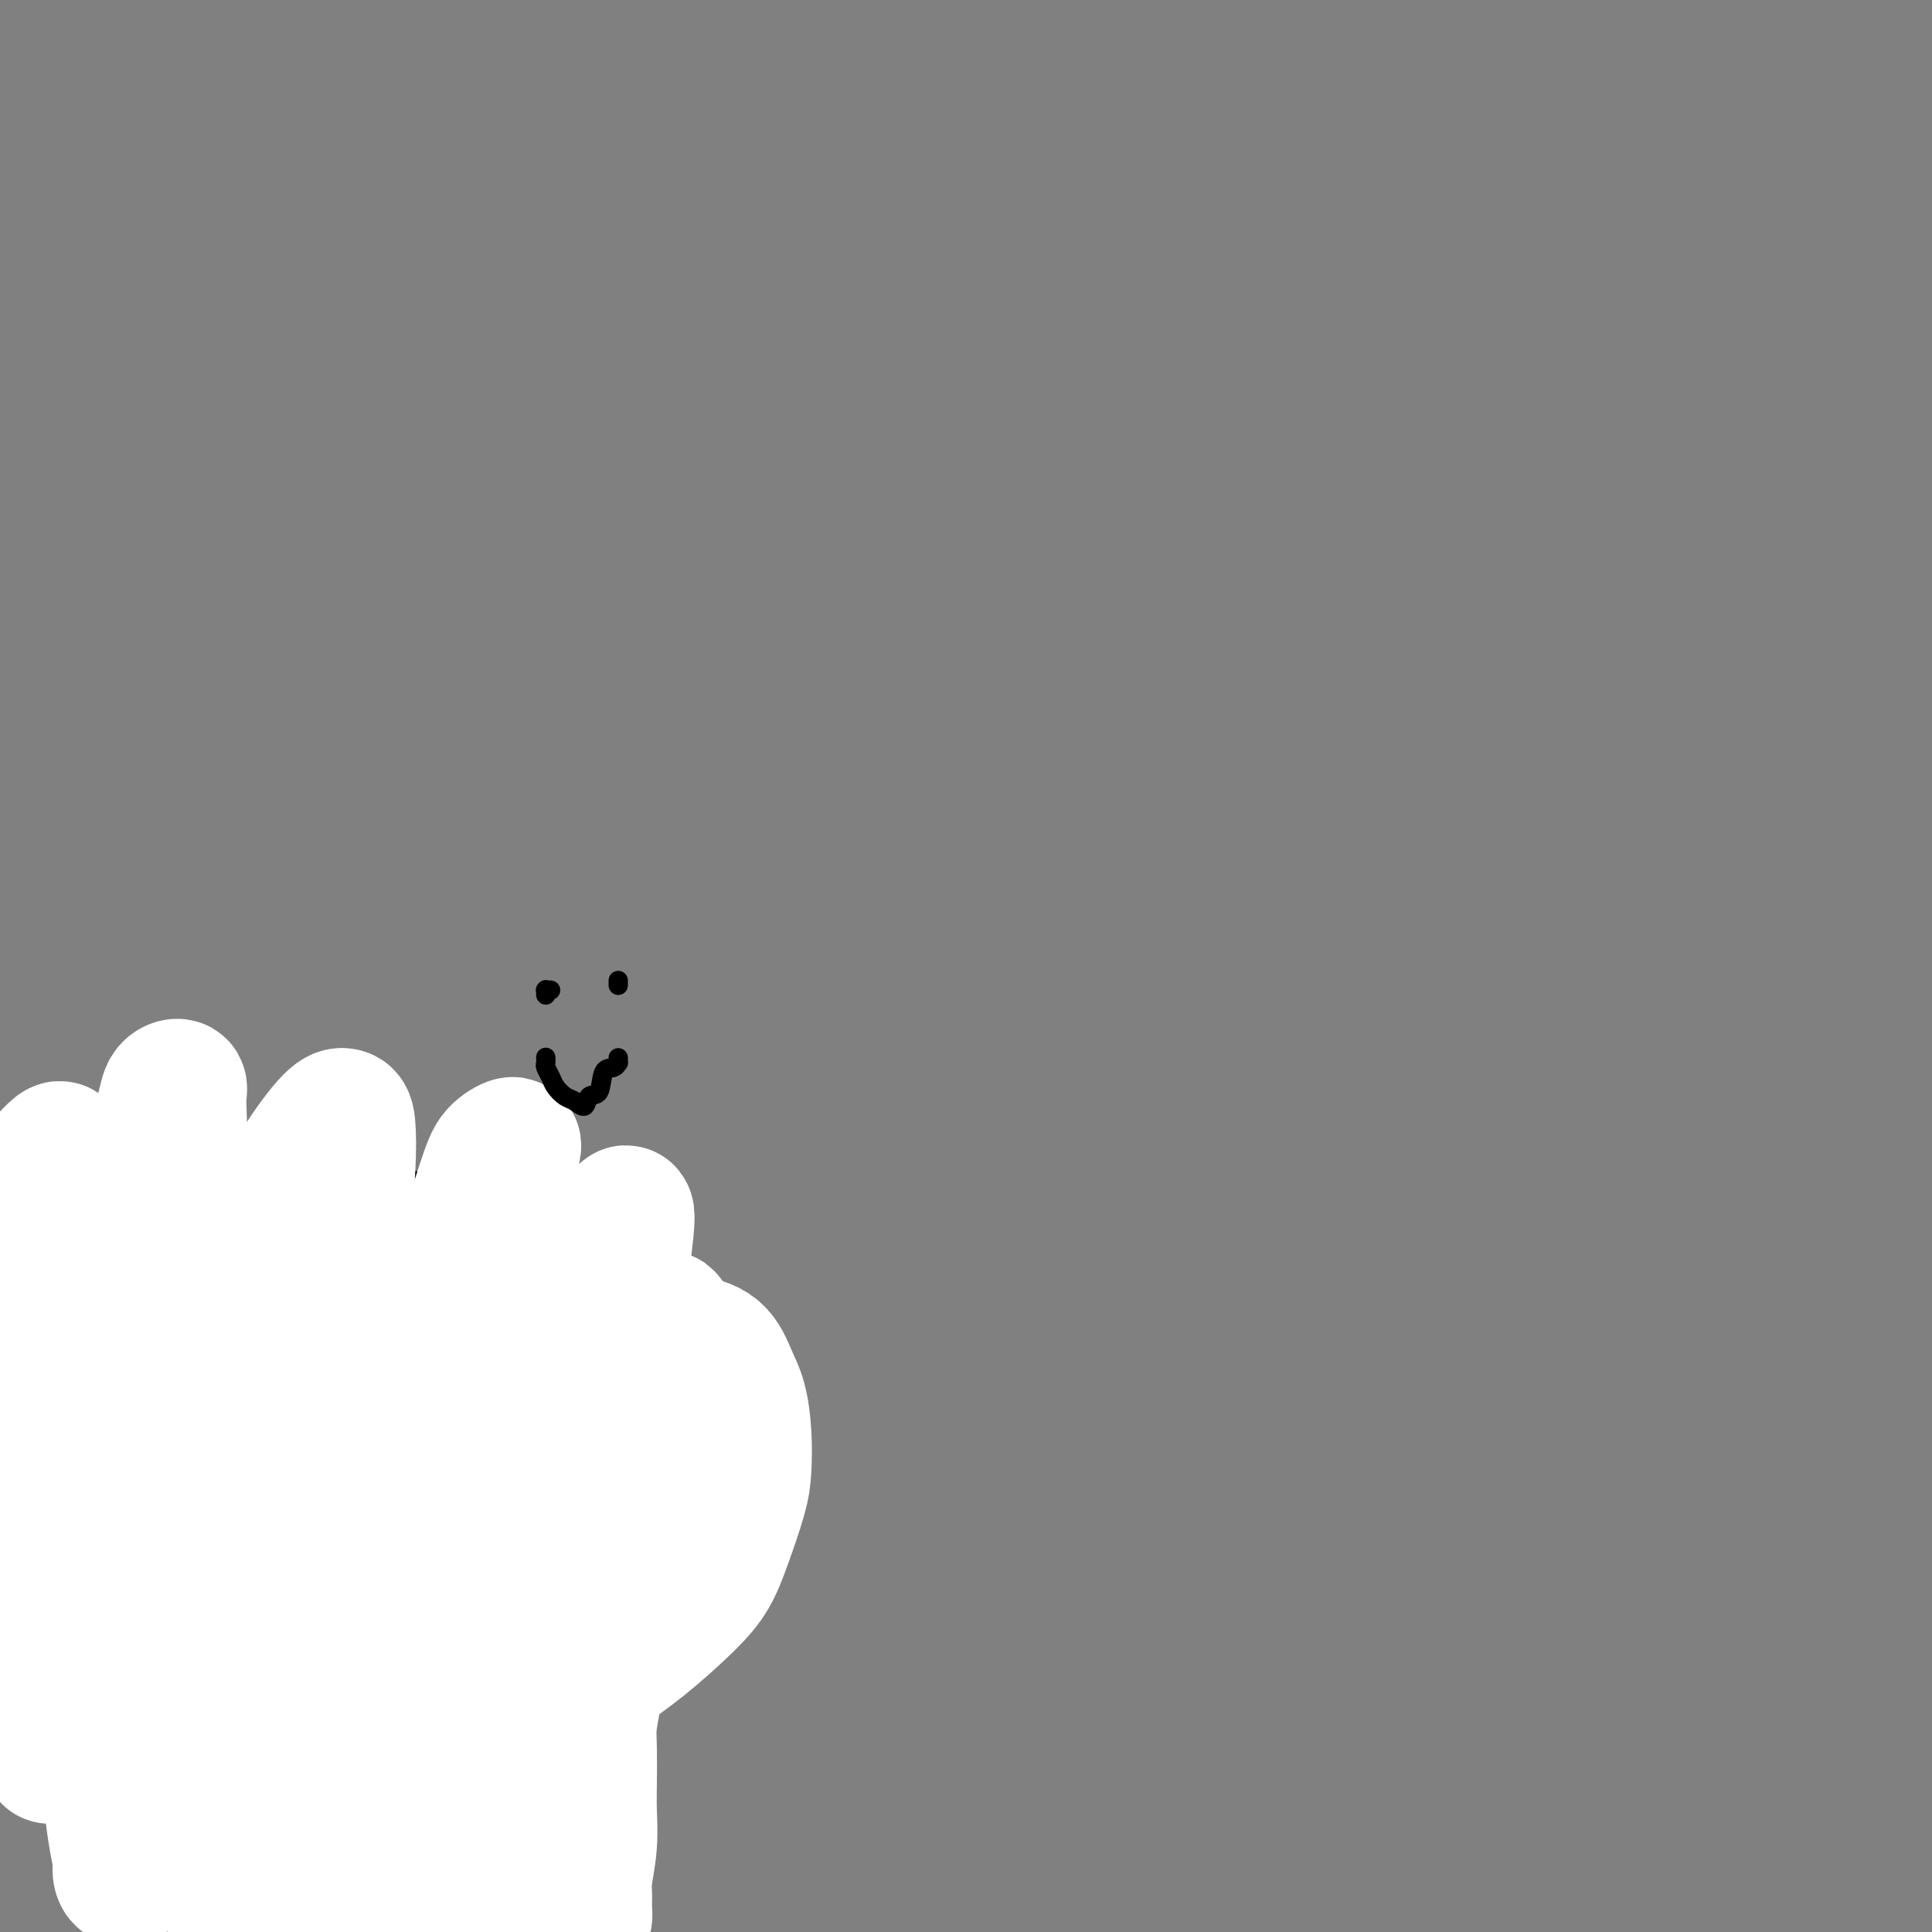 <svg viewBox='0 0 400 400' version='1.1' xmlns='http://www.w3.org/2000/svg' xmlns:xlink='http://www.w3.org/1999/xlink'><rect x="0" y="0" width="400" height="400" fill="#808080" stroke="none"/><g fill='none' stroke='#000000' stroke-width='4' stroke-linecap='round' stroke-linejoin='round'><path d='M40,255c-0.288,-0.176 -0.577,-0.352 -1,0c-0.423,0.352 -0.982,1.232 -2,2c-1.018,0.768 -2.497,1.425 -4,2c-1.503,0.575 -3.030,1.068 -5,2c-1.970,0.932 -4.384,2.301 -6,3c-1.616,0.699 -2.435,0.727 -3,1c-0.565,0.273 -0.876,0.792 -1,1c-0.124,0.208 -0.062,0.104 0,0'/><path d='M33,259c-0.089,-0.222 -0.178,-0.444 -1,0c-0.822,0.444 -2.378,1.556 -3,2c-0.622,0.444 -0.311,0.222 0,0'/><path d='M34,260c0.103,0.001 0.205,0.002 0,0c-0.205,-0.002 -0.718,-0.006 -1,0c-0.282,0.006 -0.332,0.022 -1,0c-0.668,-0.022 -1.953,-0.081 -3,0c-1.047,0.081 -1.857,0.302 -3,1c-1.143,0.698 -2.620,1.872 -4,3c-1.380,1.128 -2.663,2.210 -4,3c-1.337,0.790 -2.726,1.288 -4,2c-1.274,0.712 -2.432,1.639 -3,2c-0.568,0.361 -0.546,0.155 0,0c0.546,-0.155 1.615,-0.258 3,-1c1.385,-0.742 3.086,-2.124 5,-3c1.914,-0.876 4.040,-1.248 6,-2c1.960,-0.752 3.753,-1.886 6,-3c2.247,-1.114 4.947,-2.207 7,-3c2.053,-0.793 3.460,-1.284 5,-2c1.540,-0.716 3.212,-1.656 4,-2c0.788,-0.344 0.690,-0.092 1,0c0.310,0.092 1.027,0.025 1,0c-0.027,-0.025 -0.800,-0.007 -1,0c-0.200,0.007 0.171,0.002 0,0c-0.171,-0.002 -0.885,-0.002 -1,0c-0.115,0.002 0.369,0.007 1,0c0.631,-0.007 1.408,-0.026 2,0c0.592,0.026 0.997,0.098 2,0c1.003,-0.098 2.602,-0.366 4,0c1.398,0.366 2.596,1.366 4,2c1.404,0.634 3.016,0.902 4,1c0.984,0.098 1.342,0.026 2,0c0.658,-0.026 1.617,-0.008 2,0c0.383,0.008 0.192,0.004 0,0'/><path d='M68,258c3.124,0.281 0.435,-0.516 -1,-1c-1.435,-0.484 -1.617,-0.655 -2,-1c-0.383,-0.345 -0.968,-0.863 -2,-1c-1.032,-0.137 -2.513,0.107 -4,0c-1.487,-0.107 -2.981,-0.564 -4,-1c-1.019,-0.436 -1.564,-0.850 -2,-1c-0.436,-0.150 -0.762,-0.037 -1,0c-0.238,0.037 -0.387,-0.003 0,0c0.387,0.003 1.310,0.049 2,0c0.690,-0.049 1.148,-0.191 3,0c1.852,0.191 5.099,0.717 7,1c1.901,0.283 2.457,0.325 4,1c1.543,0.675 4.073,1.985 6,3c1.927,1.015 3.249,1.735 4,2c0.751,0.265 0.929,0.076 1,0c0.071,-0.076 0.036,-0.038 0,0'/><path d='M85,266c0.842,0.035 1.684,0.070 2,0c0.316,-0.070 0.107,-0.246 1,0c0.893,0.246 2.890,0.913 5,2c2.110,1.087 4.335,2.592 6,4c1.665,1.408 2.772,2.717 4,4c1.228,1.283 2.578,2.540 4,4c1.422,1.460 2.917,3.123 4,4c1.083,0.877 1.753,0.967 2,1c0.247,0.033 0.071,0.009 0,0c-0.071,-0.009 -0.035,-0.005 0,0'/><path d='M112,278c-0.098,-0.052 -0.195,-0.105 0,0c0.195,0.105 0.683,0.367 1,1c0.317,0.633 0.464,1.638 1,4c0.536,2.362 1.460,6.083 2,8c0.540,1.917 0.694,2.030 1,3c0.306,0.970 0.762,2.796 1,4c0.238,1.204 0.256,1.786 0,2c-0.256,0.214 -0.788,0.061 -1,0c-0.212,-0.061 -0.106,-0.031 0,0'/><path d='M111,286c-1.017,-0.276 -2.033,-0.551 -3,-1c-0.967,-0.449 -1.884,-1.071 -1,-1c0.884,0.071 3.570,0.837 5,2c1.430,1.163 1.605,2.725 2,4c0.395,1.275 1.010,2.262 2,4c0.990,1.738 2.356,4.225 3,6c0.644,1.775 0.566,2.837 1,4c0.434,1.163 1.380,2.427 2,3c0.620,0.573 0.915,0.456 1,0c0.085,-0.456 -0.040,-1.250 0,-2c0.040,-0.750 0.244,-1.457 0,-2c-0.244,-0.543 -0.936,-0.921 -1,-1c-0.064,-0.079 0.501,0.143 1,1c0.499,0.857 0.932,2.349 1,5c0.068,2.651 -0.231,6.462 0,9c0.231,2.538 0.990,3.804 1,5c0.010,1.196 -0.728,2.322 -1,3c-0.272,0.678 -0.078,0.908 0,1c0.078,0.092 0.039,0.046 0,0'/><path d='M118,291c0.356,1.443 0.712,2.886 1,5c0.288,2.114 0.507,4.899 1,8c0.493,3.101 1.260,6.519 2,11c0.740,4.481 1.452,10.024 2,14c0.548,3.976 0.930,6.385 1,9c0.070,2.615 -0.174,5.435 0,7c0.174,1.565 0.764,1.876 1,2c0.236,0.124 0.118,0.062 0,0'/><path d='M124,321c-0.395,-0.013 -0.789,-0.027 -1,1c-0.211,1.027 -0.238,3.093 0,5c0.238,1.907 0.739,3.655 1,7c0.261,3.345 0.280,8.285 0,12c-0.280,3.715 -0.860,6.203 -1,9c-0.140,2.797 0.158,5.902 0,8c-0.158,2.098 -0.774,3.189 -1,4c-0.226,0.811 -0.062,1.341 0,1c0.062,-0.341 0.020,-1.554 0,-3c-0.020,-1.446 -0.020,-3.124 0,-5c0.020,-1.876 0.059,-3.951 0,-5c-0.059,-1.049 -0.216,-1.072 0,-1c0.216,0.072 0.805,0.238 1,1c0.195,0.762 -0.003,2.119 0,4c0.003,1.881 0.206,4.284 0,6c-0.206,1.716 -0.822,2.744 -1,4c-0.178,1.256 0.081,2.739 0,4c-0.081,1.261 -0.501,2.300 -1,3c-0.499,0.700 -1.076,1.061 -1,1c0.076,-0.061 0.806,-0.543 1,-2c0.194,-1.457 -0.148,-3.888 0,-5c0.148,-1.112 0.784,-0.903 1,-1c0.216,-0.097 0.011,-0.498 0,0c-0.011,0.498 0.173,1.895 0,3c-0.173,1.105 -0.701,1.918 -1,3c-0.299,1.082 -0.368,2.431 -1,4c-0.632,1.569 -1.827,3.357 -3,5c-1.173,1.643 -2.325,3.141 -3,4c-0.675,0.859 -0.874,1.077 -1,1c-0.126,-0.077 -0.179,-0.451 0,-1c0.179,-0.549 0.589,-1.275 1,-2'/><path d='M114,386c-1.000,1.167 -0.500,0.583 0,0'/><path d='M117,385c0.061,0.736 0.121,1.473 0,2c-0.121,0.527 -0.425,0.845 -1,2c-0.575,1.155 -1.422,3.146 -2,5c-0.578,1.854 -0.887,3.569 -2,6c-1.113,2.431 -3.030,5.578 -4,7c-0.970,1.422 -0.991,1.121 -1,1c-0.009,-0.121 -0.004,-0.060 0,0'/><path d='M119,350c0.340,0.873 0.680,1.746 1,3c0.320,1.254 0.619,2.888 1,6c0.381,3.112 0.844,7.701 1,11c0.156,3.299 0.005,5.307 0,7c-0.005,1.693 0.136,3.072 0,5c-0.136,1.928 -0.550,4.405 -1,6c-0.450,1.595 -0.936,2.308 -1,3c-0.064,0.692 0.296,1.361 0,2c-0.296,0.639 -1.246,1.246 -2,2c-0.754,0.754 -1.312,1.655 -2,2c-0.688,0.345 -1.505,0.133 -3,1c-1.495,0.867 -3.666,2.814 -5,4c-1.334,1.186 -1.830,1.611 -2,2c-0.170,0.389 -0.013,0.741 0,1c0.013,0.259 -0.116,0.423 0,0c0.116,-0.423 0.478,-1.434 1,-2c0.522,-0.566 1.205,-0.686 2,-1c0.795,-0.314 1.703,-0.823 2,-1c0.297,-0.177 -0.018,-0.021 0,0c0.018,0.021 0.369,-0.093 0,0c-0.369,0.093 -1.458,0.392 -2,1c-0.542,0.608 -0.535,1.526 -1,2c-0.465,0.474 -1.401,0.503 -2,1c-0.599,0.497 -0.862,1.462 -1,2c-0.138,0.538 -0.150,0.650 0,0c0.150,-0.650 0.463,-2.061 1,-3c0.537,-0.939 1.298,-1.407 2,-2c0.702,-0.593 1.343,-1.312 2,-2c0.657,-0.688 1.328,-1.344 2,-2'/><path d='M112,398c0.938,-1.097 0.283,-0.338 0,0c-0.283,0.338 -0.195,0.256 -1,1c-0.805,0.744 -2.503,2.315 -4,4c-1.497,1.685 -2.793,3.482 -4,5c-1.207,1.518 -2.325,2.755 -3,4c-0.675,1.245 -0.907,2.499 -1,3c-0.093,0.501 -0.046,0.251 0,0'/><path d='M95,381c0.519,0.024 1.038,0.048 1,0c-0.038,-0.048 -0.631,-0.170 -1,0c-0.369,0.170 -0.512,0.630 -1,1c-0.488,0.370 -1.322,0.649 -2,1c-0.678,0.351 -1.202,0.773 -2,1c-0.798,0.227 -1.872,0.259 -3,1c-1.128,0.741 -2.312,2.190 -3,3c-0.688,0.810 -0.879,0.982 -1,1c-0.121,0.018 -0.170,-0.117 0,0c0.170,0.117 0.559,0.488 1,0c0.441,-0.488 0.935,-1.833 2,-3c1.065,-1.167 2.702,-2.155 4,-3c1.298,-0.845 2.257,-1.546 3,-2c0.743,-0.454 1.268,-0.659 2,-1c0.732,-0.341 1.670,-0.817 2,-1c0.330,-0.183 0.054,-0.072 0,0c-0.054,0.072 0.116,0.106 0,0c-0.116,-0.106 -0.519,-0.352 -1,0c-0.481,0.352 -1.040,1.302 -2,2c-0.960,0.698 -2.320,1.142 -4,2c-1.680,0.858 -3.678,2.128 -5,3c-1.322,0.872 -1.968,1.344 -3,2c-1.032,0.656 -2.451,1.494 -4,2c-1.549,0.506 -3.230,0.680 -4,1c-0.770,0.320 -0.631,0.784 -1,1c-0.369,0.216 -1.247,0.182 -1,0c0.247,-0.182 1.619,-0.513 3,-1c1.381,-0.487 2.772,-1.131 4,-2c1.228,-0.869 2.292,-1.965 4,-3c1.708,-1.035 4.059,-2.010 6,-3c1.941,-0.990 3.470,-1.995 5,-3'/><path d='M94,380c3.543,-2.275 2.400,-2.462 3,-3c0.600,-0.538 2.942,-1.426 4,-2c1.058,-0.574 0.830,-0.835 1,-1c0.170,-0.165 0.737,-0.233 1,0c0.263,0.233 0.223,0.769 0,1c-0.223,0.231 -0.629,0.159 -1,0c-0.371,-0.159 -0.708,-0.403 -1,0c-0.292,0.403 -0.540,1.454 -1,2c-0.460,0.546 -1.131,0.586 -2,1c-0.869,0.414 -1.936,1.203 -3,2c-1.064,0.797 -2.126,1.604 -3,2c-0.874,0.396 -1.559,0.381 -3,1c-1.441,0.619 -3.636,1.872 -5,3c-1.364,1.128 -1.895,2.129 -3,3c-1.105,0.871 -2.784,1.610 -4,2c-1.216,0.390 -1.968,0.431 -3,1c-1.032,0.569 -2.344,1.665 -3,2c-0.656,0.335 -0.655,-0.092 -1,0c-0.345,0.092 -1.035,0.704 -1,1c0.035,0.296 0.794,0.275 1,0c0.206,-0.275 -0.141,-0.806 0,-1c0.141,-0.194 0.769,-0.052 1,0c0.231,0.052 0.066,0.015 0,0c-0.066,-0.015 -0.033,-0.007 0,0'/><path d='M100,369c-0.002,-0.821 -0.004,-1.642 0,-2c0.004,-0.358 0.015,-0.253 0,0c-0.015,0.253 -0.056,0.653 0,1c0.056,0.347 0.210,0.640 0,1c-0.210,0.360 -0.785,0.786 -1,1c-0.215,0.214 -0.072,0.215 0,0c0.072,-0.215 0.073,-0.647 0,-1c-0.073,-0.353 -0.219,-0.627 0,-1c0.219,-0.373 0.805,-0.844 1,-1c0.195,-0.156 -0.000,0.003 0,0c0.000,-0.003 0.196,-0.169 0,0c-0.196,0.169 -0.785,0.672 -1,1c-0.215,0.328 -0.058,0.480 0,1c0.058,0.520 0.016,1.409 0,2c-0.016,0.591 -0.004,0.883 0,1c0.004,0.117 0.002,0.058 0,0'/><path d='M94,370c0.471,0.338 0.943,0.677 0,0c-0.943,-0.677 -3.300,-2.369 -4,-2c-0.700,0.369 0.256,2.800 0,4c-0.256,1.200 -1.724,1.169 -3,2c-1.276,0.831 -2.359,2.523 -4,4c-1.641,1.477 -3.839,2.740 -6,4c-2.161,1.260 -4.287,2.517 -6,4c-1.713,1.483 -3.015,3.191 -4,4c-0.985,0.809 -1.652,0.717 -2,1c-0.348,0.283 -0.375,0.939 0,1c0.375,0.061 1.153,-0.473 2,-1c0.847,-0.527 1.764,-1.048 3,-2c1.236,-0.952 2.793,-2.335 4,-3c1.207,-0.665 2.066,-0.613 3,-1c0.934,-0.387 1.943,-1.214 3,-2c1.057,-0.786 2.162,-1.532 3,-2c0.838,-0.468 1.410,-0.659 2,-1c0.590,-0.341 1.199,-0.833 2,-1c0.801,-0.167 1.793,-0.008 2,0c0.207,0.008 -0.370,-0.137 -1,0c-0.630,0.137 -1.312,0.554 -2,1c-0.688,0.446 -1.383,0.922 -3,2c-1.617,1.078 -4.157,2.758 -6,4c-1.843,1.242 -2.989,2.044 -4,3c-1.011,0.956 -1.888,2.065 -3,3c-1.112,0.935 -2.461,1.696 -3,2c-0.539,0.304 -0.270,0.152 0,0'/><path d='M21,308c0.147,-0.582 0.294,-1.164 -1,0c-1.294,1.164 -4.029,4.075 -5,5c-0.971,0.925 -0.177,-0.137 1,-1c1.177,-0.863 2.736,-1.528 4,-2c1.264,-0.472 2.232,-0.753 3,-1c0.768,-0.247 1.335,-0.460 2,-1c0.665,-0.540 1.426,-1.406 2,-2c0.574,-0.594 0.960,-0.917 1,-1c0.040,-0.083 -0.265,0.075 -1,0c-0.735,-0.075 -1.898,-0.384 -3,0c-1.102,0.384 -2.143,1.462 -3,2c-0.857,0.538 -1.531,0.536 -3,1c-1.469,0.464 -3.734,1.393 -5,2c-1.266,0.607 -1.532,0.892 -2,1c-0.468,0.108 -1.139,0.040 -1,0c0.139,-0.040 1.088,-0.053 2,0c0.912,0.053 1.789,0.172 3,0c1.211,-0.172 2.758,-0.635 4,-1c1.242,-0.365 2.180,-0.634 3,-1c0.820,-0.366 1.522,-0.831 2,-1c0.478,-0.169 0.733,-0.043 1,0c0.267,0.043 0.546,0.001 0,0c-0.546,-0.001 -1.917,0.037 -3,0c-1.083,-0.037 -1.877,-0.150 -3,0c-1.123,0.150 -2.574,0.562 -4,1c-1.426,0.438 -2.825,0.901 -4,1c-1.175,0.099 -2.124,-0.166 -3,0c-0.876,0.166 -1.679,0.762 -2,1c-0.321,0.238 -0.161,0.119 0,0'/><path d='M6,311c-3.500,0.833 -1.750,0.417 0,0'/><path d='M62,302c-0.072,-0.449 -0.144,-0.899 0,-1c0.144,-0.101 0.503,0.146 1,0c0.497,-0.146 1.130,-0.684 2,-1c0.870,-0.316 1.975,-0.411 3,-1c1.025,-0.589 1.970,-1.674 3,-2c1.030,-0.326 2.145,0.107 3,0c0.855,-0.107 1.450,-0.755 2,-1c0.550,-0.245 1.056,-0.087 1,0c-0.056,0.087 -0.675,0.102 -1,0c-0.325,-0.102 -0.358,-0.320 -1,0c-0.642,0.320 -1.895,1.177 -3,2c-1.105,0.823 -2.062,1.610 -3,2c-0.938,0.390 -1.858,0.383 -3,1c-1.142,0.617 -2.508,1.859 -3,2c-0.492,0.141 -0.111,-0.818 0,-1c0.111,-0.182 -0.048,0.414 1,0c1.048,-0.414 3.304,-1.837 5,-3c1.696,-1.163 2.833,-2.066 4,-3c1.167,-0.934 2.366,-1.897 4,-3c1.634,-1.103 3.703,-2.344 5,-3c1.297,-0.656 1.820,-0.726 2,-1c0.180,-0.274 0.015,-0.750 0,-1c-0.015,-0.250 0.118,-0.273 0,0c-0.118,0.273 -0.488,0.844 -1,1c-0.512,0.156 -1.165,-0.102 -3,1c-1.835,1.102 -4.851,3.564 -7,5c-2.149,1.436 -3.429,1.848 -5,3c-1.571,1.152 -3.432,3.046 -5,4c-1.568,0.954 -2.843,0.967 -3,1c-0.157,0.033 0.804,0.086 2,0c1.196,-0.086 2.627,-0.310 4,-1c1.373,-0.690 2.686,-1.845 4,-3'/><path d='M70,299c2.232,-1.210 2.812,-2.236 4,-3c1.188,-0.764 2.983,-1.265 4,-2c1.017,-0.735 1.256,-1.702 1,-2c-0.256,-0.298 -1.007,0.075 -1,0c0.007,-0.075 0.771,-0.597 0,0c-0.771,0.597 -3.077,2.313 -4,3c-0.923,0.687 -0.461,0.343 0,0'/><path d='M26,308c0.850,0.091 1.699,0.182 2,0c0.301,-0.182 0.053,-0.637 1,-1c0.947,-0.363 3.089,-0.633 4,-1c0.911,-0.367 0.591,-0.829 1,-1c0.409,-0.171 1.545,-0.049 2,0c0.455,0.049 0.227,0.024 0,0'/><path d='M41,282c0.369,-0.272 0.738,-0.544 3,0c2.262,0.544 6.417,1.905 9,3c2.583,1.095 3.593,1.926 6,3c2.407,1.074 6.210,2.393 9,4c2.790,1.607 4.565,3.502 6,5c1.435,1.498 2.529,2.597 4,3c1.471,0.403 3.319,0.108 4,0c0.681,-0.108 0.195,-0.031 0,0c-0.195,0.031 -0.097,0.015 0,0'/><path d='M47,283c-0.916,0.427 -1.832,0.855 -2,1c-0.168,0.145 0.411,0.008 2,1c1.589,0.992 4.186,3.112 7,5c2.814,1.888 5.843,3.543 9,5c3.157,1.457 6.442,2.717 11,4c4.558,1.283 10.388,2.589 15,3c4.612,0.411 8.007,-0.072 11,0c2.993,0.072 5.586,0.700 9,0c3.414,-0.700 7.650,-2.727 10,-4c2.350,-1.273 2.814,-1.792 3,-2c0.186,-0.208 0.093,-0.104 0,0'/><path d='M53,283c0.254,0.492 0.509,0.983 1,1c0.491,0.017 1.220,-0.442 2,0c0.780,0.442 1.612,1.783 3,3c1.388,1.217 3.331,2.309 6,4c2.669,1.691 6.063,3.980 9,5c2.937,1.020 5.416,0.771 9,1c3.584,0.229 8.274,0.937 12,1c3.726,0.063 6.487,-0.519 9,-1c2.513,-0.481 4.777,-0.861 7,-1c2.223,-0.139 4.406,-0.037 6,0c1.594,0.037 2.598,0.011 3,0c0.402,-0.011 0.201,-0.005 0,0'/><path d='M98,288c-2.726,-0.666 -5.452,-1.332 -7,-2c-1.548,-0.668 -1.918,-1.339 -3,-2c-1.082,-0.661 -2.875,-1.311 -4,-2c-1.125,-0.689 -1.582,-1.418 -2,-2c-0.418,-0.582 -0.796,-1.017 -1,-1c-0.204,0.017 -0.234,0.484 0,1c0.234,0.516 0.732,1.079 2,2c1.268,0.921 3.305,2.198 5,4c1.695,1.802 3.049,4.129 5,6c1.951,1.871 4.498,3.286 8,5c3.502,1.714 7.958,3.727 11,5c3.042,1.273 4.671,1.805 7,2c2.329,0.195 5.358,0.052 7,0c1.642,-0.052 1.898,-0.015 2,0c0.102,0.015 0.051,0.007 0,0'/><path d='M42,285c-0.109,0.029 -0.218,0.059 0,0c0.218,-0.059 0.764,-0.205 1,0c0.236,0.205 0.164,0.761 0,1c-0.164,0.239 -0.420,0.159 -1,1c-0.580,0.841 -1.485,2.601 -2,4c-0.515,1.399 -0.639,2.437 -2,4c-1.361,1.563 -3.957,3.651 -6,5c-2.043,1.349 -3.532,1.959 -5,3c-1.468,1.041 -2.916,2.514 -5,4c-2.084,1.486 -4.806,2.986 -7,4c-2.194,1.014 -3.860,1.542 -5,2c-1.140,0.458 -1.754,0.845 -2,1c-0.246,0.155 -0.123,0.077 0,0'/><path d='M42,289c-1.153,1.877 -2.305,3.754 -3,5c-0.695,1.246 -0.932,1.861 -2,3c-1.068,1.139 -2.966,2.803 -6,5c-3.034,2.197 -7.205,4.929 -10,7c-2.795,2.071 -4.213,3.483 -7,5c-2.787,1.517 -6.943,3.139 -9,4c-2.057,0.861 -2.016,0.960 -2,1c0.016,0.040 0.008,0.020 0,0'/><path d='M38,276c-0.085,-0.203 -0.170,-0.406 0,0c0.170,0.406 0.597,1.422 1,2c0.403,0.578 0.784,0.716 1,1c0.216,0.284 0.266,0.712 0,1c-0.266,0.288 -0.849,0.437 -2,1c-1.151,0.563 -2.870,1.539 -5,2c-2.130,0.461 -4.672,0.407 -7,1c-2.328,0.593 -4.442,1.833 -7,3c-2.558,1.167 -5.561,2.260 -9,5c-3.439,2.740 -7.313,7.126 -10,10c-2.687,2.874 -4.185,4.235 -5,5c-0.815,0.765 -0.947,0.933 -1,1c-0.053,0.067 -0.026,0.034 0,0'/><path d='M38,258c-0.066,0.066 -0.132,0.132 0,0c0.132,-0.132 0.463,-0.463 1,-1c0.537,-0.537 1.280,-1.281 2,-2c0.720,-0.719 1.418,-1.414 3,-2c1.582,-0.586 4.047,-1.065 6,-1c1.953,0.065 3.392,0.672 5,1c1.608,0.328 3.384,0.375 6,2c2.616,1.625 6.072,4.827 8,7c1.928,2.173 2.327,3.316 3,4c0.673,0.684 1.621,0.910 2,1c0.379,0.090 0.190,0.045 0,0'/><path d='M48,250c-2.440,-0.726 -4.880,-1.451 -6,-2c-1.120,-0.549 -0.919,-0.920 -1,-1c-0.081,-0.080 -0.442,0.133 0,0c0.442,-0.133 1.688,-0.611 3,-1c1.312,-0.389 2.690,-0.688 4,-1c1.310,-0.312 2.554,-0.636 5,-1c2.446,-0.364 6.095,-0.769 9,-1c2.905,-0.231 5.064,-0.290 7,0c1.936,0.290 3.647,0.928 7,2c3.353,1.072 8.346,2.577 12,4c3.654,1.423 5.968,2.765 8,4c2.032,1.235 3.781,2.362 6,5c2.219,2.638 4.906,6.788 7,10c2.094,3.212 3.594,5.488 5,8c1.406,2.512 2.716,5.262 4,8c1.284,2.738 2.540,5.466 4,8c1.460,2.534 3.124,4.875 4,6c0.876,1.125 0.965,1.036 1,1c0.035,-0.036 0.018,-0.018 0,0'/><path d='M59,240c0.952,0.131 1.904,0.262 3,0c1.096,-0.262 2.335,-0.919 4,-1c1.665,-0.081 3.756,0.412 6,1c2.244,0.588 4.640,1.272 7,2c2.360,0.728 4.685,1.501 8,3c3.315,1.499 7.621,3.726 11,6c3.379,2.274 5.832,4.596 8,7c2.168,2.404 4.053,4.889 7,8c2.947,3.111 6.958,6.848 10,10c3.042,3.152 5.116,5.720 7,8c1.884,2.280 3.577,4.271 6,7c2.423,2.729 5.575,6.196 7,8c1.425,1.804 1.121,1.944 1,2c-0.121,0.056 -0.061,0.028 0,0'/><path d='M82,247c0.794,1.059 1.588,2.119 3,3c1.412,0.881 3.442,1.584 6,4c2.558,2.416 5.643,6.546 8,10c2.357,3.454 3.986,6.231 6,9c2.014,2.769 4.414,5.530 7,9c2.586,3.470 5.358,7.648 8,11c2.642,3.352 5.153,5.879 7,8c1.847,2.121 3.031,3.837 6,6c2.969,2.163 7.722,4.775 10,6c2.278,1.225 2.079,1.064 2,1c-0.079,-0.064 -0.040,-0.032 0,0'/><path d='M59,250c-0.689,-0.358 -1.378,-0.716 -2,-1c-0.622,-0.284 -1.178,-0.493 -2,-1c-0.822,-0.507 -1.911,-1.312 -3,-2c-1.089,-0.688 -2.178,-1.261 -4,-2c-1.822,-0.739 -4.377,-1.645 -6,-2c-1.623,-0.355 -2.313,-0.160 -5,1c-2.687,1.160 -7.371,3.285 -11,5c-3.629,1.715 -6.204,3.021 -9,5c-2.796,1.979 -5.814,4.633 -9,9c-3.186,4.367 -6.542,10.449 -9,15c-2.458,4.551 -4.020,7.570 -5,11c-0.980,3.430 -1.379,7.270 -1,10c0.379,2.730 1.537,4.352 2,5c0.463,0.648 0.232,0.324 0,0'/><path d='M48,250c-0.368,-0.018 -0.736,-0.036 -1,0c-0.264,0.036 -0.422,0.127 -1,0c-0.578,-0.127 -1.574,-0.473 -3,0c-1.426,0.473 -3.282,1.763 -5,3c-1.718,1.237 -3.299,2.420 -5,4c-1.701,1.580 -3.521,3.557 -6,7c-2.479,3.443 -5.617,8.354 -8,13c-2.383,4.646 -4.010,9.029 -6,13c-1.990,3.971 -4.344,7.531 -6,12c-1.656,4.469 -2.616,9.848 -3,12c-0.384,2.152 -0.192,1.076 0,0'/></g>
<g fill='none' stroke='#FFFFFF' stroke-width='28' stroke-linecap='round' stroke-linejoin='round'><path d='M125,336c0.113,0.025 0.226,0.050 0,0c-0.226,-0.050 -0.792,-0.176 -1,0c-0.208,0.176 -0.059,0.653 0,1c0.059,0.347 0.026,0.564 0,1c-0.026,0.436 -0.045,1.093 0,2c0.045,0.907 0.156,2.065 0,4c-0.156,1.935 -0.578,4.647 -1,7c-0.422,2.353 -0.844,4.345 -1,6c-0.156,1.655 -0.046,2.971 0,5c0.046,2.029 0.026,4.769 0,7c-0.026,2.231 -0.060,3.952 0,6c0.060,2.048 0.213,4.422 0,7c-0.213,2.578 -0.792,5.358 -1,7c-0.208,1.642 -0.046,2.144 0,3c0.046,0.856 -0.026,2.065 0,3c0.026,0.935 0.150,1.595 0,2c-0.150,0.405 -0.574,0.555 -1,1c-0.426,0.445 -0.854,1.185 -2,2c-1.146,0.815 -3.009,1.704 -4,2c-0.991,0.296 -1.110,-0.003 -2,0c-0.890,0.003 -2.553,0.306 -4,0c-1.447,-0.306 -2.679,-1.222 -4,-2c-1.321,-0.778 -2.731,-1.419 -4,-2c-1.269,-0.581 -2.395,-1.100 -4,-2c-1.605,-0.900 -3.687,-2.179 -5,-3c-1.313,-0.821 -1.856,-1.184 -3,-2c-1.144,-0.816 -2.889,-2.086 -4,-3c-1.111,-0.914 -1.586,-1.472 -2,-2c-0.414,-0.528 -0.765,-1.027 -1,-2c-0.235,-0.973 -0.353,-2.421 0,-4c0.353,-1.579 1.176,-3.290 2,-5'/><path d='M83,375c0.442,-2.235 1.047,-2.323 3,-4c1.953,-1.677 5.254,-4.944 8,-7c2.746,-2.056 4.936,-2.903 7,-4c2.064,-1.097 4.001,-2.445 7,-4c2.999,-1.555 7.061,-3.316 10,-5c2.939,-1.684 4.754,-3.289 7,-5c2.246,-1.711 4.924,-3.528 8,-6c3.076,-2.472 6.551,-5.600 9,-8c2.449,-2.400 3.872,-4.071 5,-6c1.128,-1.929 1.960,-4.115 3,-7c1.040,-2.885 2.287,-6.468 3,-9c0.713,-2.532 0.892,-4.012 1,-6c0.108,-1.988 0.145,-4.484 0,-7c-0.145,-2.516 -0.471,-5.051 -1,-7c-0.529,-1.949 -1.260,-3.313 -2,-5c-0.740,-1.687 -1.488,-3.698 -3,-5c-1.512,-1.302 -3.789,-1.895 -6,-2c-2.211,-0.105 -4.355,0.280 -6,1c-1.645,0.720 -2.791,1.776 -5,4c-2.209,2.224 -5.483,5.616 -8,9c-2.517,3.384 -4.279,6.760 -6,10c-1.721,3.240 -3.401,6.345 -6,12c-2.599,5.655 -6.118,13.861 -8,20c-1.882,6.139 -2.126,10.212 -4,16c-1.874,5.788 -5.378,13.291 -8,19c-2.622,5.709 -4.363,9.625 -6,13c-1.637,3.375 -3.171,6.208 -5,10c-1.829,3.792 -3.954,8.542 -5,11c-1.046,2.458 -1.012,2.623 -1,3c0.012,0.377 0.004,0.965 1,1c0.996,0.035 2.998,-0.482 5,-1'/><path d='M80,406c1.647,-0.443 2.765,-1.550 4,-3c1.235,-1.450 2.587,-3.242 5,-7c2.413,-3.758 5.887,-9.481 8,-14c2.113,-4.519 2.866,-7.834 5,-13c2.134,-5.166 5.648,-12.183 8,-18c2.352,-5.817 3.540,-10.436 5,-15c1.460,-4.564 3.191,-9.074 5,-14c1.809,-4.926 3.697,-10.267 6,-17c2.303,-6.733 5.020,-14.858 7,-20c1.980,-5.142 3.223,-7.301 4,-9c0.777,-1.699 1.087,-2.937 1,-3c-0.087,-0.063 -0.571,1.051 -1,2c-0.429,0.949 -0.801,1.735 -2,6c-1.199,4.265 -3.223,12.011 -5,19c-1.777,6.989 -3.306,13.223 -5,19c-1.694,5.777 -3.555,11.096 -6,19c-2.445,7.904 -5.476,18.391 -8,25c-2.524,6.609 -4.542,9.338 -6,12c-1.458,2.662 -2.355,5.256 -3,7c-0.645,1.744 -1.039,2.638 -1,3c0.039,0.362 0.512,0.190 1,0c0.488,-0.190 0.991,-0.400 2,-2c1.009,-1.600 2.525,-4.590 4,-8c1.475,-3.410 2.908,-7.239 4,-11c1.092,-3.761 1.843,-7.453 3,-13c1.157,-5.547 2.720,-12.948 4,-19c1.280,-6.052 2.277,-10.754 3,-15c0.723,-4.246 1.173,-8.035 2,-14c0.827,-5.965 2.030,-14.106 3,-20c0.970,-5.894 1.706,-9.541 2,-13c0.294,-3.459 0.147,-6.729 0,-10'/><path d='M129,260c2.221,-16.473 -0.728,-5.655 -2,-2c-1.272,3.655 -0.869,0.149 -2,0c-1.131,-0.149 -3.797,3.061 -6,6c-2.203,2.939 -3.943,5.607 -6,9c-2.057,3.393 -4.430,7.510 -7,15c-2.570,7.490 -5.338,18.354 -8,27c-2.662,8.646 -5.217,15.073 -7,21c-1.783,5.927 -2.793,11.355 -5,19c-2.207,7.645 -5.611,17.509 -8,24c-2.389,6.491 -3.762,9.610 -5,13c-1.238,3.390 -2.340,7.052 -3,10c-0.660,2.948 -0.879,5.181 -1,6c-0.121,0.819 -0.144,0.225 0,0c0.144,-0.225 0.454,-0.079 1,-1c0.546,-0.921 1.328,-2.907 2,-5c0.672,-2.093 1.235,-4.294 2,-7c0.765,-2.706 1.733,-5.918 3,-11c1.267,-5.082 2.833,-12.032 4,-18c1.167,-5.968 1.934,-10.952 3,-16c1.066,-5.048 2.432,-10.161 4,-18c1.568,-7.839 3.337,-18.404 5,-26c1.663,-7.596 3.219,-12.222 5,-20c1.781,-7.778 3.788,-18.706 5,-26c1.212,-7.294 1.629,-10.952 2,-14c0.371,-3.048 0.697,-5.484 1,-7c0.303,-1.516 0.581,-2.111 0,-2c-0.581,0.111 -2.023,0.927 -3,2c-0.977,1.073 -1.489,2.401 -3,7c-1.511,4.599 -4.022,12.469 -6,20c-1.978,7.531 -3.422,14.723 -5,23c-1.578,8.277 -3.289,17.638 -5,27'/><path d='M84,316c-2.861,13.782 -5.015,23.237 -7,31c-1.985,7.763 -3.803,13.836 -6,20c-2.197,6.164 -4.775,12.421 -7,18c-2.225,5.579 -4.098,10.480 -6,15c-1.902,4.520 -3.832,8.660 -5,11c-1.168,2.340 -1.573,2.881 -2,3c-0.427,0.119 -0.877,-0.184 -1,-1c-0.123,-0.816 0.082,-2.145 0,-4c-0.082,-1.855 -0.450,-4.237 -1,-8c-0.550,-3.763 -1.281,-8.908 -1,-16c0.281,-7.092 1.573,-16.131 2,-21c0.427,-4.869 -0.012,-5.568 1,-11c1.012,-5.432 3.475,-15.598 5,-23c1.525,-7.402 2.111,-12.041 3,-17c0.889,-4.959 2.081,-10.239 4,-18c1.919,-7.761 4.564,-18.003 6,-25c1.436,-6.997 1.661,-10.751 2,-15c0.339,-4.249 0.790,-8.995 1,-13c0.210,-4.005 0.177,-7.270 0,-9c-0.177,-1.730 -0.500,-1.924 -1,-2c-0.500,-0.076 -1.177,-0.035 -3,2c-1.823,2.035 -4.793,6.064 -7,10c-2.207,3.936 -3.652,7.779 -6,16c-2.348,8.221 -5.600,20.821 -8,31c-2.400,10.179 -3.949,17.937 -5,26c-1.051,8.063 -1.606,16.432 -3,26c-1.394,9.568 -3.628,20.334 -5,27c-1.372,6.666 -1.883,9.230 -3,12c-1.117,2.770 -2.839,5.746 -4,7c-1.161,1.254 -1.760,0.787 -2,0c-0.240,-0.787 -0.120,-1.893 0,-3'/><path d='M25,385c-0.752,-2.841 -1.634,-8.444 -2,-13c-0.366,-4.556 -0.218,-8.065 0,-13c0.218,-4.935 0.505,-11.296 1,-17c0.495,-5.704 1.198,-10.752 2,-19c0.802,-8.248 1.703,-19.698 3,-28c1.297,-8.302 2.990,-13.458 4,-21c1.010,-7.542 1.335,-17.470 2,-24c0.665,-6.530 1.668,-9.661 2,-13c0.332,-3.339 -0.007,-6.887 0,-9c0.007,-2.113 0.360,-2.792 0,-3c-0.360,-0.208 -1.432,0.056 -2,1c-0.568,0.944 -0.631,2.570 -2,7c-1.369,4.430 -4.044,11.665 -6,19c-1.956,7.335 -3.194,14.771 -4,22c-0.806,7.229 -1.179,14.253 -2,24c-0.821,9.747 -2.091,22.218 -3,31c-0.909,8.782 -1.458,13.875 -2,18c-0.542,4.125 -1.077,7.284 -2,10c-0.923,2.716 -2.234,4.990 -3,6c-0.766,1.010 -0.986,0.754 -1,-1c-0.014,-1.754 0.180,-5.008 0,-8c-0.180,-2.992 -0.734,-5.723 -1,-10c-0.266,-4.277 -0.244,-10.100 0,-15c0.244,-4.900 0.711,-8.876 1,-16c0.289,-7.124 0.400,-17.397 1,-25c0.600,-7.603 1.690,-12.537 2,-17c0.310,-4.463 -0.160,-8.456 0,-13c0.160,-4.544 0.950,-9.641 1,-13c0.050,-3.359 -0.640,-4.981 -1,-6c-0.360,-1.019 -0.388,-1.434 -1,-1c-0.612,0.434 -1.806,1.717 -3,3'/><path d='M9,241c-1.398,1.809 -2.893,5.330 -4,9c-1.107,3.670 -1.828,7.487 -3,15c-1.172,7.513 -2.796,18.721 -4,27c-1.204,8.279 -1.987,13.627 -3,21c-1.013,7.373 -2.257,16.770 -3,23c-0.743,6.230 -0.985,9.293 -1,12c-0.015,2.707 0.198,5.058 0,7c-0.198,1.942 -0.806,3.476 -1,4c-0.194,0.524 0.028,0.037 0,0c-0.028,-0.037 -0.305,0.377 0,-1c0.305,-1.377 1.193,-4.544 2,-8c0.807,-3.456 1.533,-7.200 2,-11c0.467,-3.800 0.676,-7.655 1,-13c0.324,-5.345 0.764,-12.181 1,-17c0.236,-4.819 0.270,-7.622 0,-10c-0.270,-2.378 -0.842,-4.333 0,-9c0.842,-4.667 3.098,-12.048 4,-15c0.902,-2.952 0.451,-1.476 0,0'/></g>
<g fill='none' stroke='#000000' stroke-width='4' stroke-linecap='round' stroke-linejoin='round'><path d='M114,205c-0.423,-0.008 -0.845,-0.016 -1,0c-0.155,0.016 -0.041,0.056 0,0c0.041,-0.056 0.011,-0.207 0,0c-0.011,0.207 -0.003,0.774 0,1c0.003,0.226 0.002,0.113 0,0'/><path d='M128,204c0.000,-0.417 0.000,-0.833 0,-1c0.000,-0.167 0.000,-0.083 0,0'/><path d='M113,219c0.002,0.026 0.004,0.051 0,0c-0.004,-0.051 -0.013,-0.180 0,0c0.013,0.180 0.048,0.668 0,1c-0.048,0.332 -0.179,0.508 0,1c0.179,0.492 0.668,1.300 1,2c0.332,0.700 0.508,1.290 1,2c0.492,0.710 1.302,1.539 2,2c0.698,0.461 1.285,0.554 2,1c0.715,0.446 1.557,1.245 2,1c0.443,-0.245 0.487,-1.534 1,-2c0.513,-0.466 1.497,-0.110 2,-1c0.503,-0.890 0.527,-3.027 1,-4c0.473,-0.973 1.395,-0.783 2,-1c0.605,-0.217 0.894,-0.842 1,-1c0.106,-0.158 0.028,0.150 0,0c-0.028,-0.150 -0.008,-0.757 0,-1c0.008,-0.243 0.004,-0.121 0,0'/></g>
</svg>